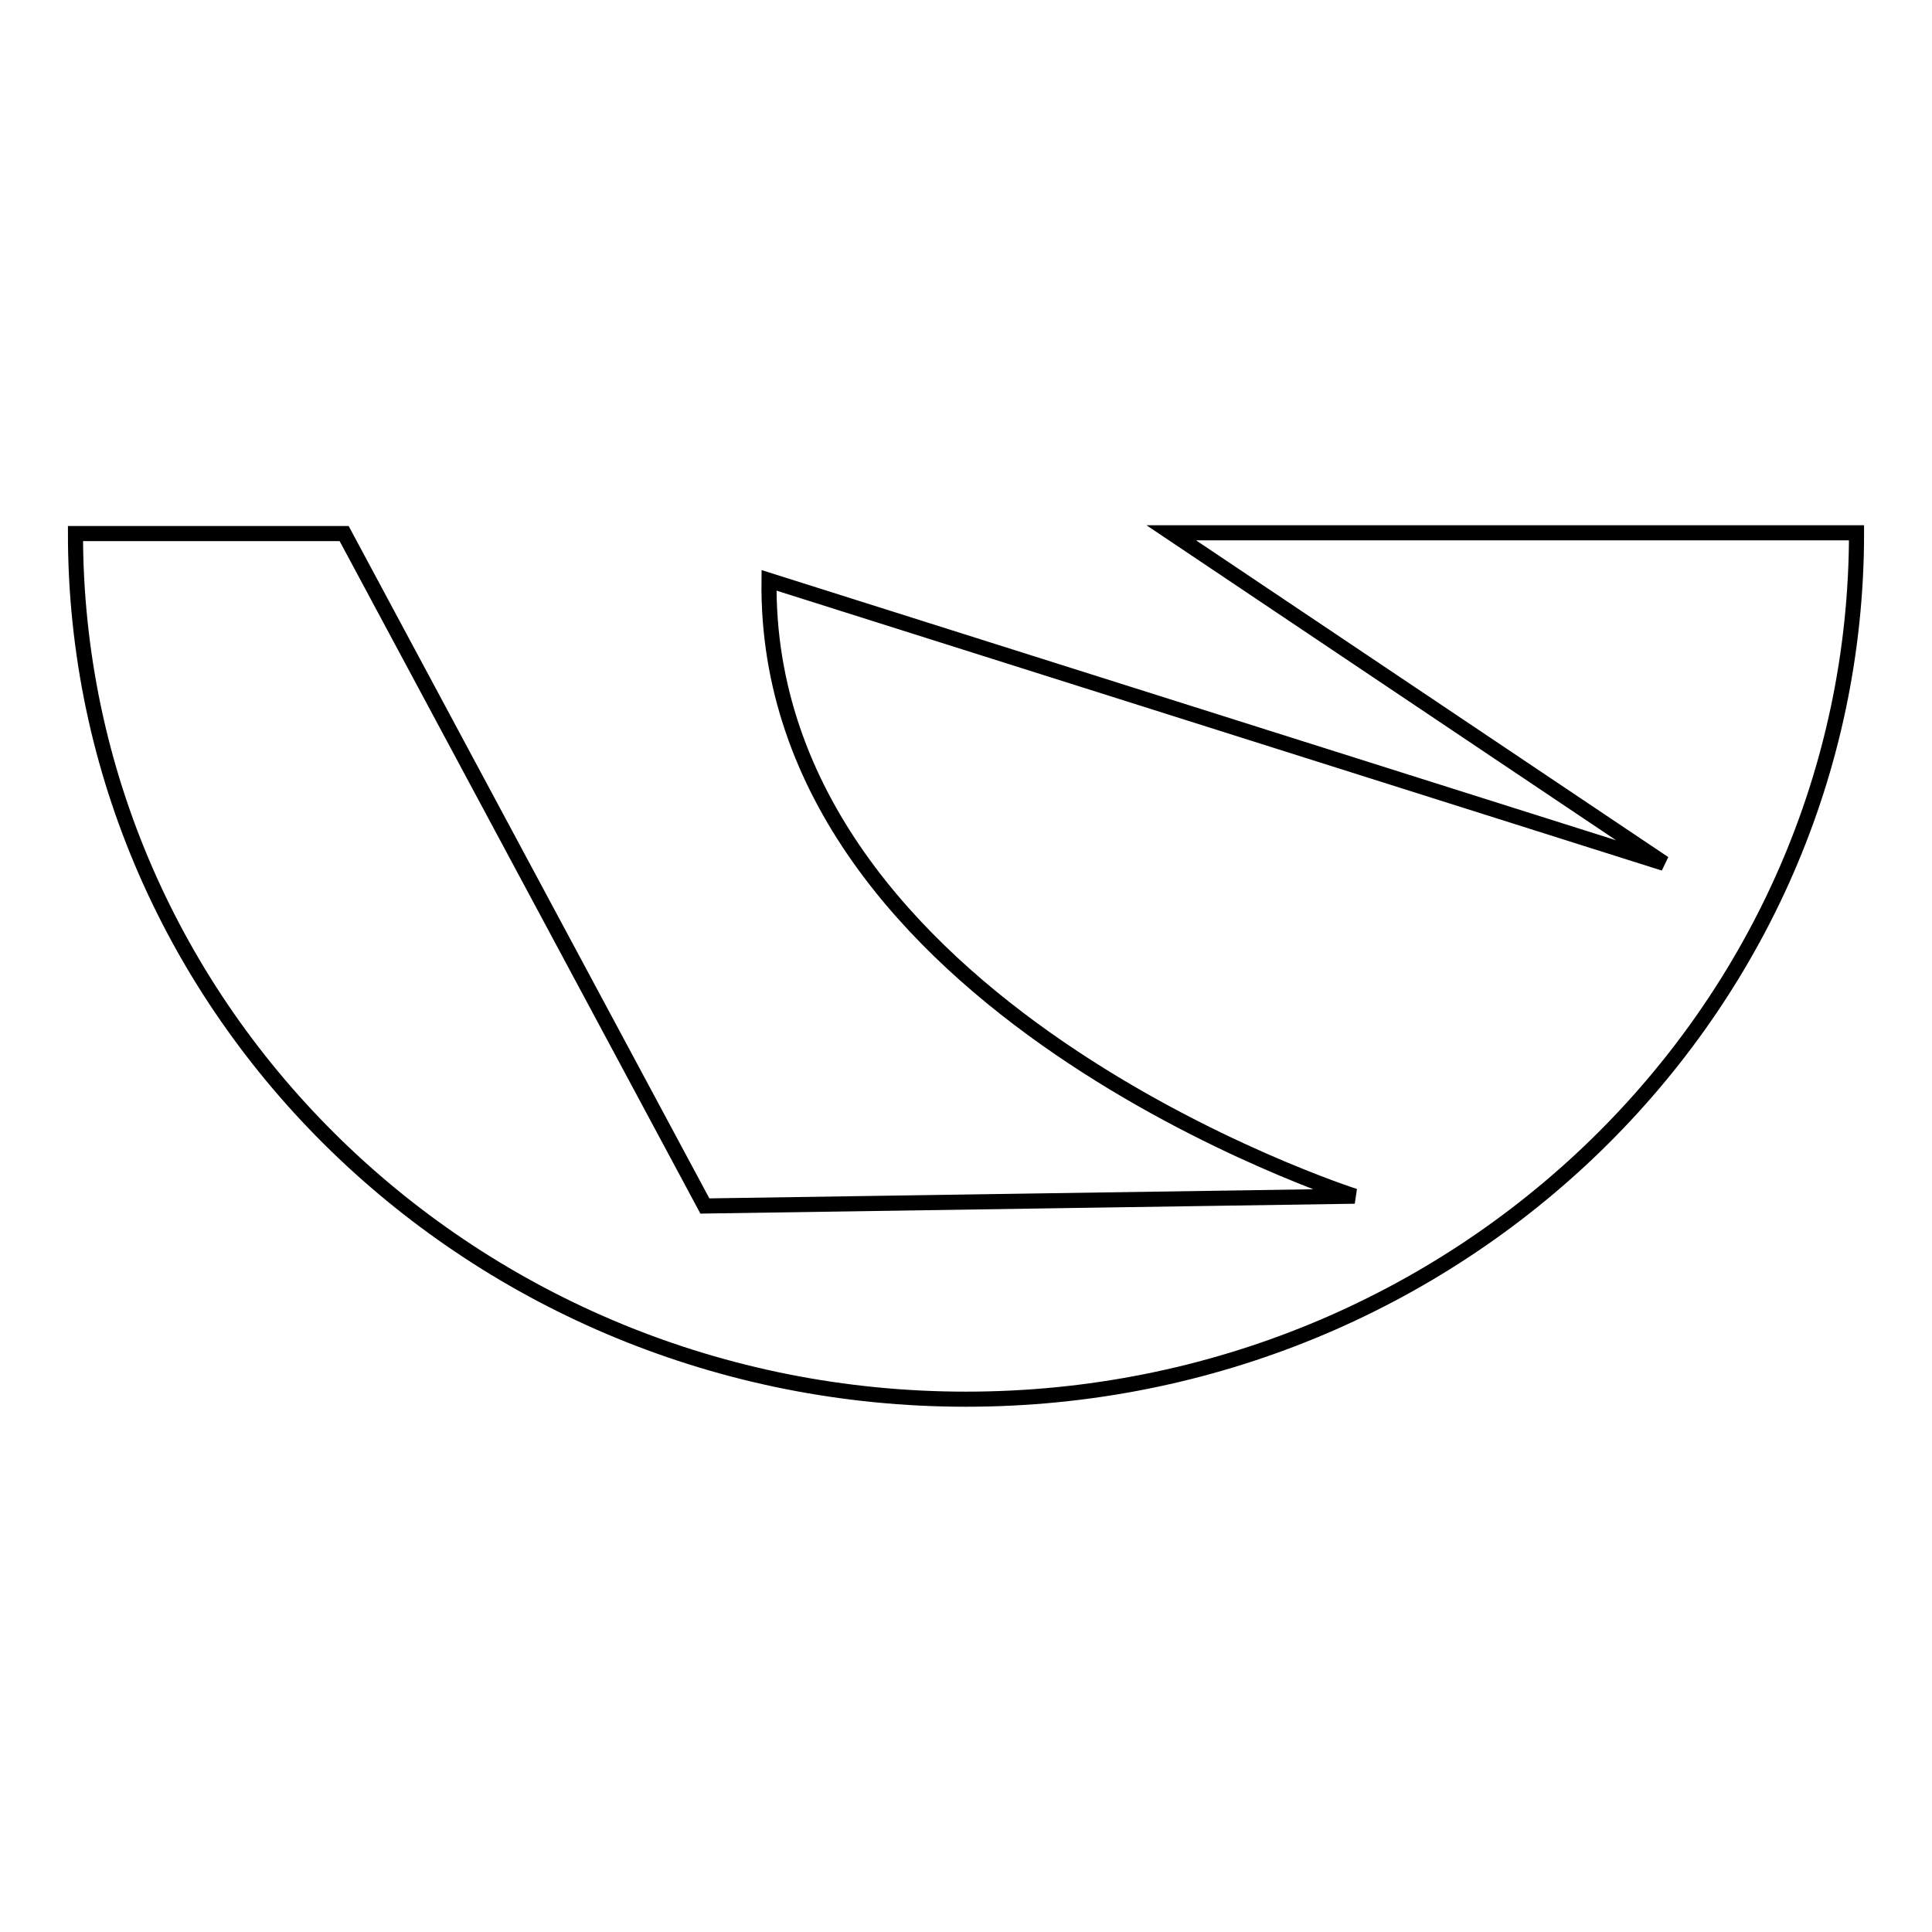<?xml version="1.0" encoding="utf-8"?>
<!-- Svg Vector Icons : http://www.onlinewebfonts.com/icon -->
<!DOCTYPE svg PUBLIC "-//W3C//DTD SVG 1.1//EN" "http://www.w3.org/Graphics/SVG/1.1/DTD/svg11.dtd">
<svg version="1.1" xmlns="http://www.w3.org/2000/svg" xmlns:xlink="http://www.w3.org/1999/xlink" x="0px" y="0px" viewBox="0 0 256 256" enable-background="new 0 0 256 256" xml:space="preserve">
<g><g><path stroke-width="2" fill-opacity="0" stroke="#000000"  d="M155.2,70.6l65.3,43.8L101.9,76.9c-0.7,56.6,77.6,81.6,77.6,81.6l-86.1,1.3L45.6,70.7l-35.6,0c0,63.4,52.9,114.7,118,114.7c65.2,0,118-51.4,118-114.8H155.2z"/></g></g>
</svg>